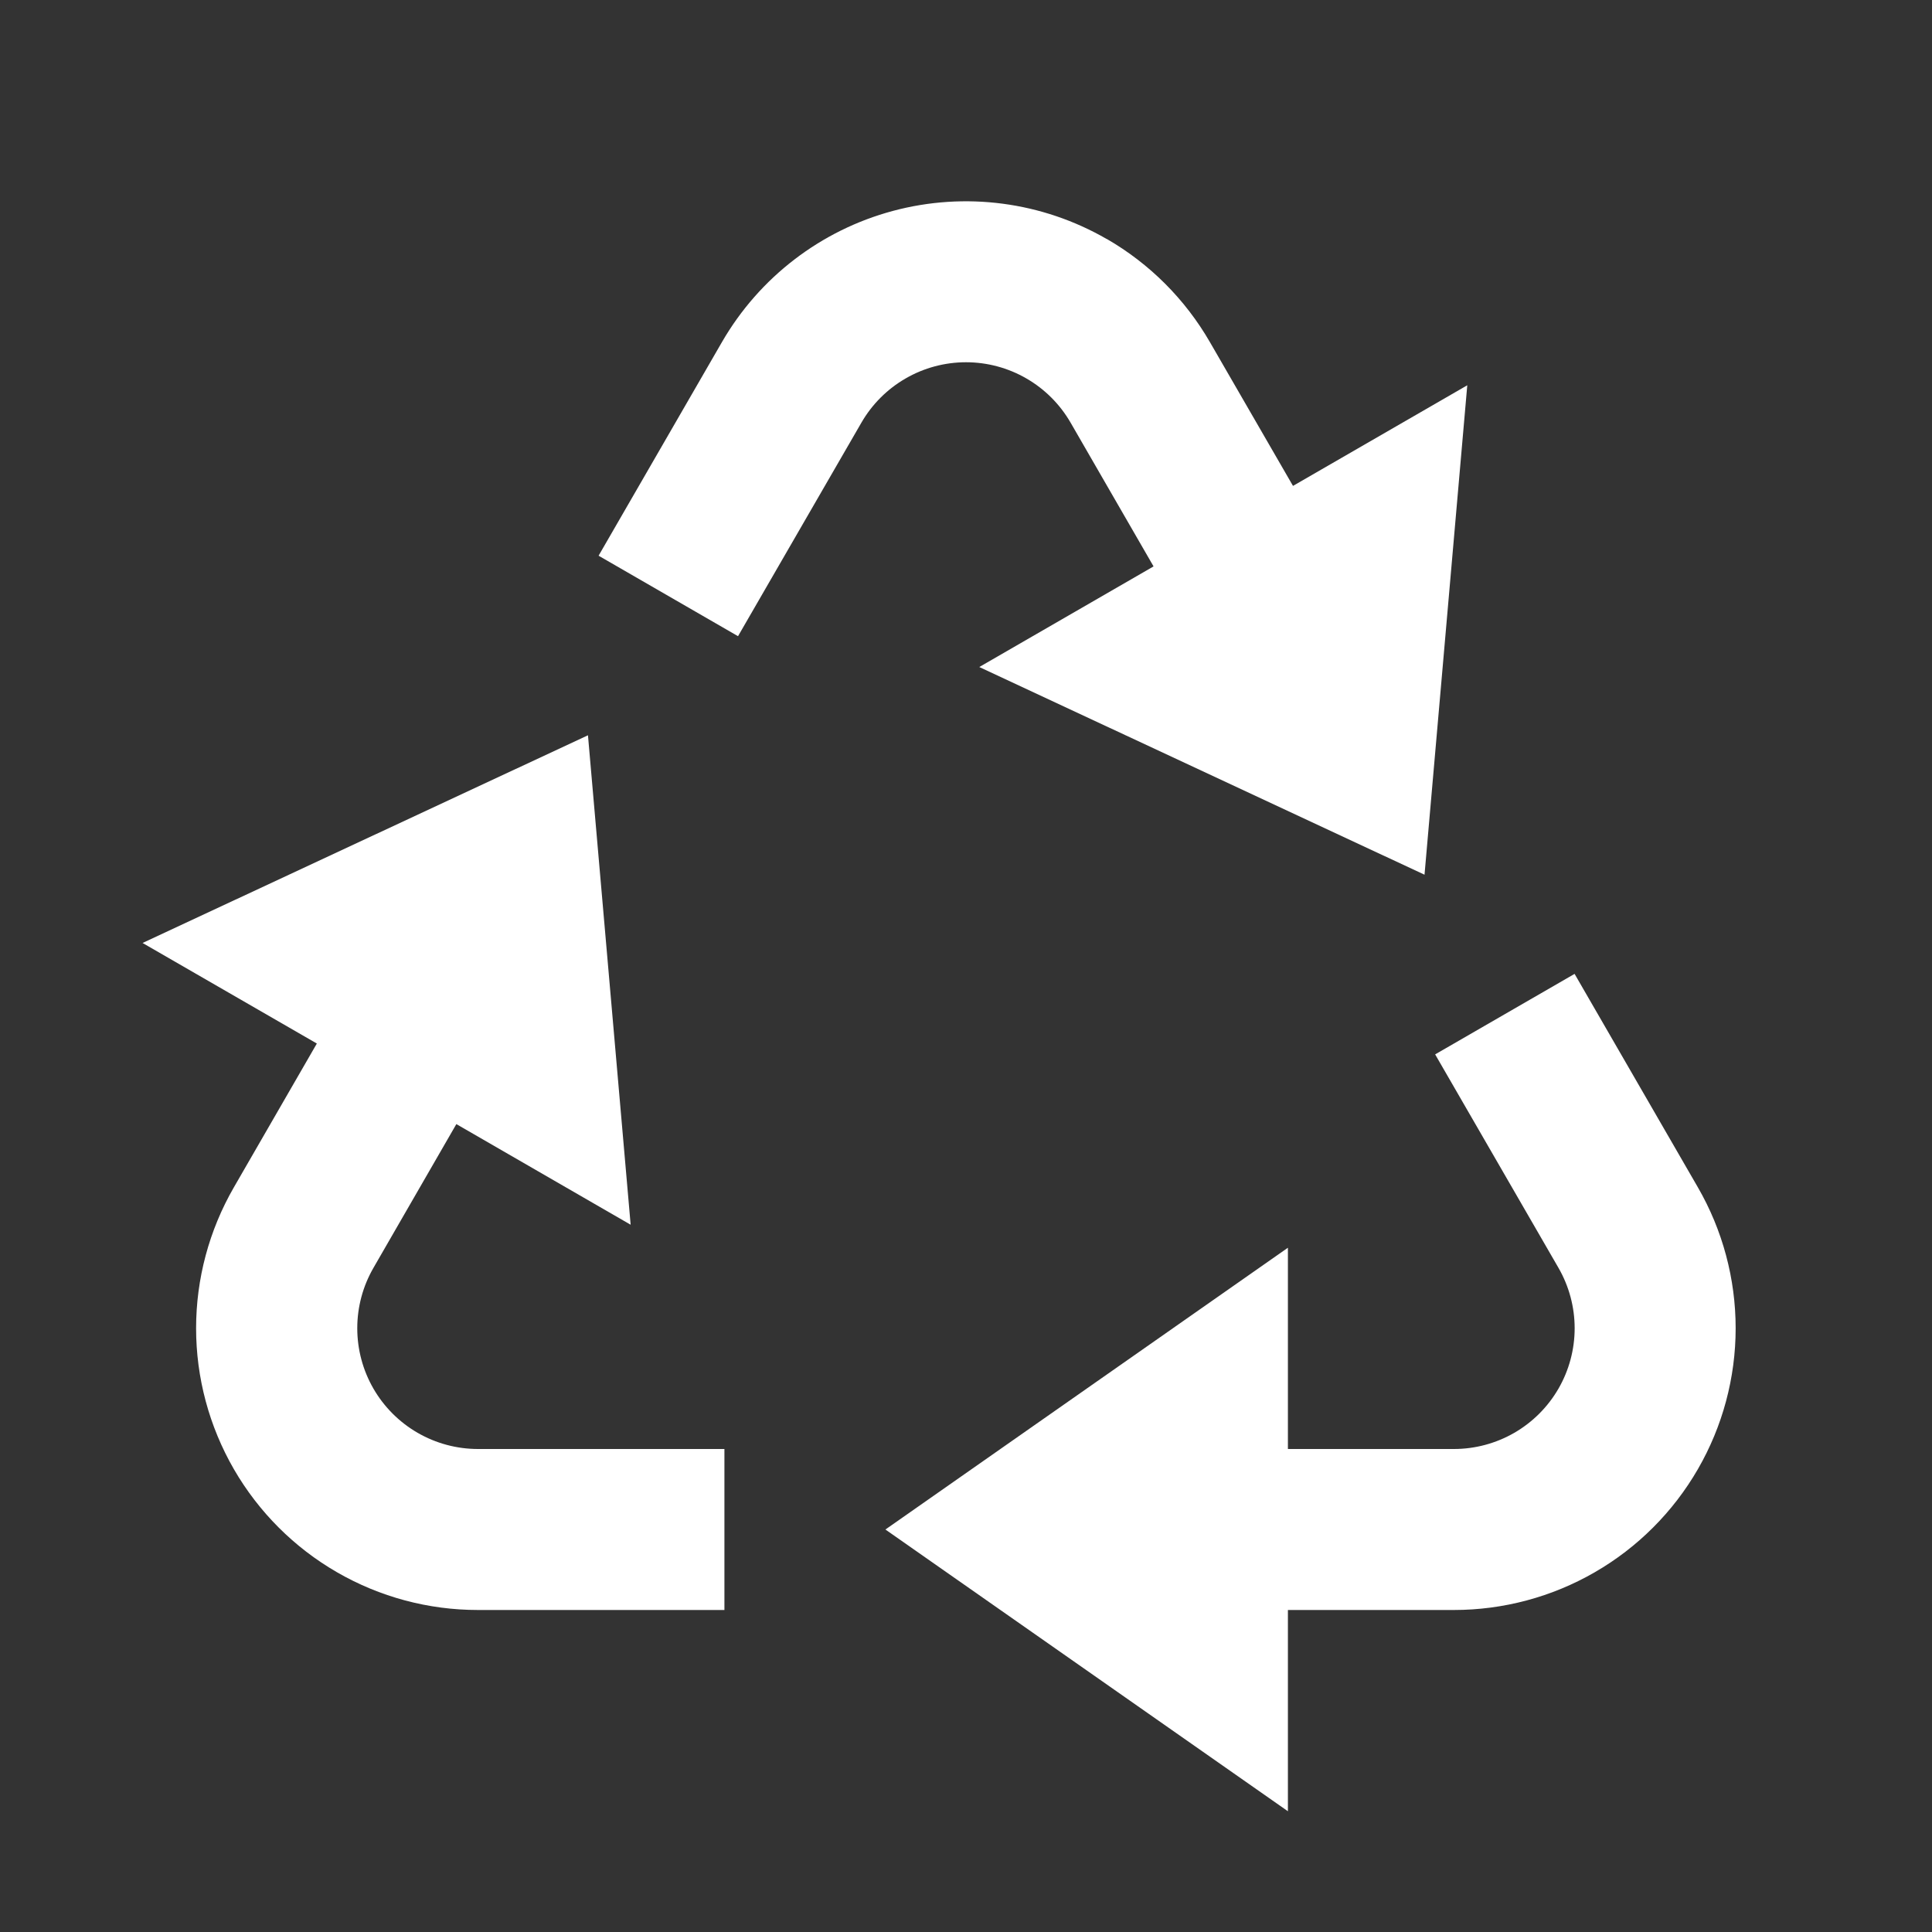<svg width="100" height="100" viewBox="0 0 100 100" fill="none" xmlns="http://www.w3.org/2000/svg">
<rect x="0" y="0" width="100" height="100" fill="#333333" stroke="none"/>
<path d="M81.5 50.408L87.883 61.458C89.163 63.675 89.837 66.19 89.837 68.75C89.837 71.31 89.163 73.825 87.883 76.042C86.603 78.258 84.763 80.1 82.546 81.379C80.329 82.659 77.814 83.333 75.254 83.333H66.662V93.75L45.829 79.167L66.662 64.583V75H75.254C76.351 75 77.429 74.711 78.379 74.163C79.329 73.614 80.118 72.825 80.667 71.875C81.215 70.925 81.504 69.847 81.504 68.75C81.504 67.653 81.215 66.575 80.667 65.625L74.283 54.575L81.5 50.408ZM30.433 38.058L32.642 63.392L23.621 58.183L19.329 65.625C18.781 66.575 18.492 67.652 18.492 68.749C18.492 69.846 18.78 70.923 19.328 71.873C19.876 72.823 20.665 73.612 21.614 74.161C22.564 74.71 23.641 74.999 24.738 75H37.496V83.333H24.738C22.177 83.334 19.662 82.661 17.445 81.381C15.227 80.101 13.386 78.26 12.105 76.043C10.825 73.826 10.15 71.311 10.15 68.751C10.15 66.191 10.824 63.676 12.104 61.458L16.4 54.013L7.379 48.808L30.433 38.058ZM57.292 12.371C59.507 13.651 61.346 15.492 62.625 17.708L66.925 25.15L75.946 19.942L73.733 45.275L50.688 34.525L59.708 29.317L55.413 21.875C54.864 20.925 54.075 20.136 53.125 19.588C52.175 19.039 51.097 18.75 50 18.75C48.903 18.75 47.825 19.039 46.875 19.588C45.925 20.136 45.136 20.925 44.587 21.875L38.2 32.929L30.983 28.763L37.367 17.708C39.301 14.36 42.485 11.917 46.22 10.916C49.955 9.915 53.934 10.438 57.283 12.371" fill="white"/>
</svg>
